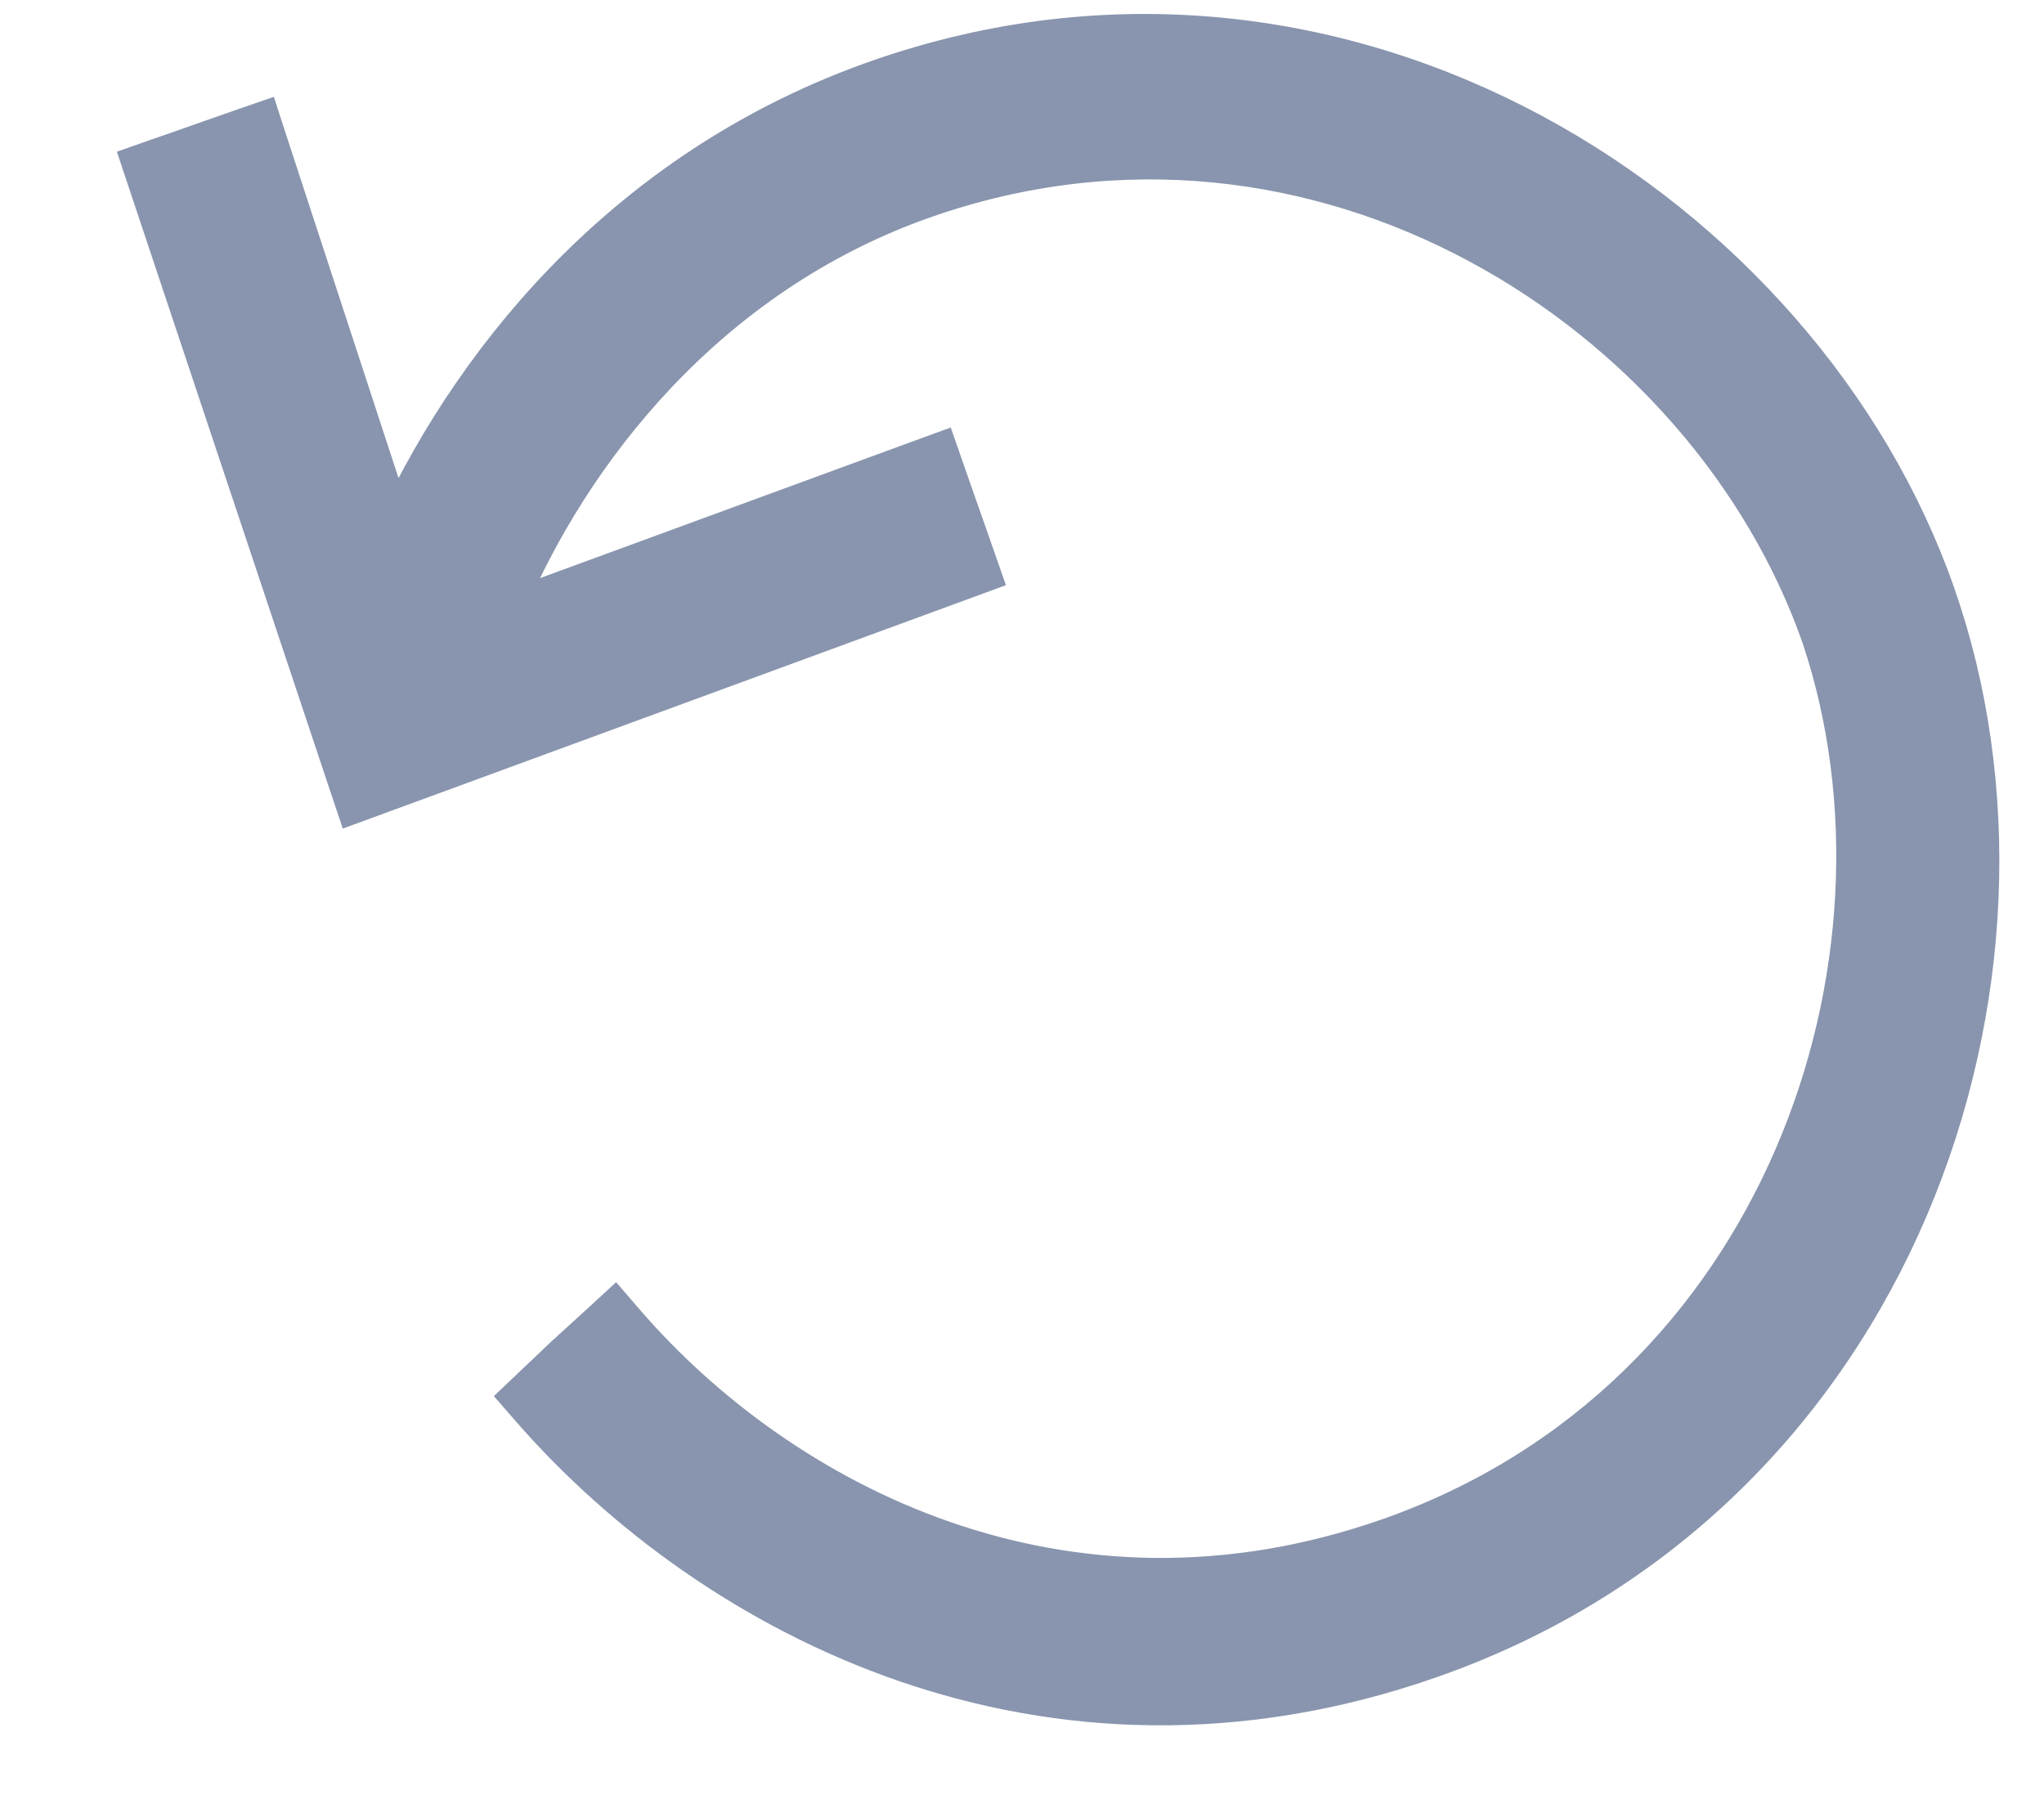 <?xml version="1.0" encoding="UTF-8"?> <svg xmlns="http://www.w3.org/2000/svg" width="17" height="15" viewBox="0 0 17 15" fill="none"><path d="M3.286 4.37L2.229 1.142L2.182 0.997L2.037 1.047L1.669 1.176L1.485 1.241L1.3 1.305L1.161 1.354L1.208 1.495L2.895 6.55L2.944 6.696L3.089 6.643L8.037 4.827L8.176 4.776L8.127 4.636L8.062 4.45L7.931 4.078L7.866 3.891L7.816 3.748L7.673 3.8L4.208 5.071C4.755 3.761 5.898 2.293 7.693 1.664C10.974 0.515 14.192 2.607 15.134 5.298C16.034 7.984 14.823 11.627 11.542 12.776C8.853 13.717 6.505 12.486 5.213 10.994L5.112 10.877L4.999 10.981L4.701 11.253L4.701 11.253L4.698 11.255L4.559 11.387L4.662 11.496L4.559 11.387L4.419 11.52L4.315 11.619L4.409 11.727C5.921 13.456 8.696 14.927 11.902 13.804C15.806 12.437 17.224 8.112 16.111 4.936C15.006 1.777 11.199 -0.718 7.296 0.649C5.274 1.357 3.979 2.888 3.286 4.37Z" fill="#8995AE" stroke="#8995AE" stroke-width="0.3"></path></svg> 